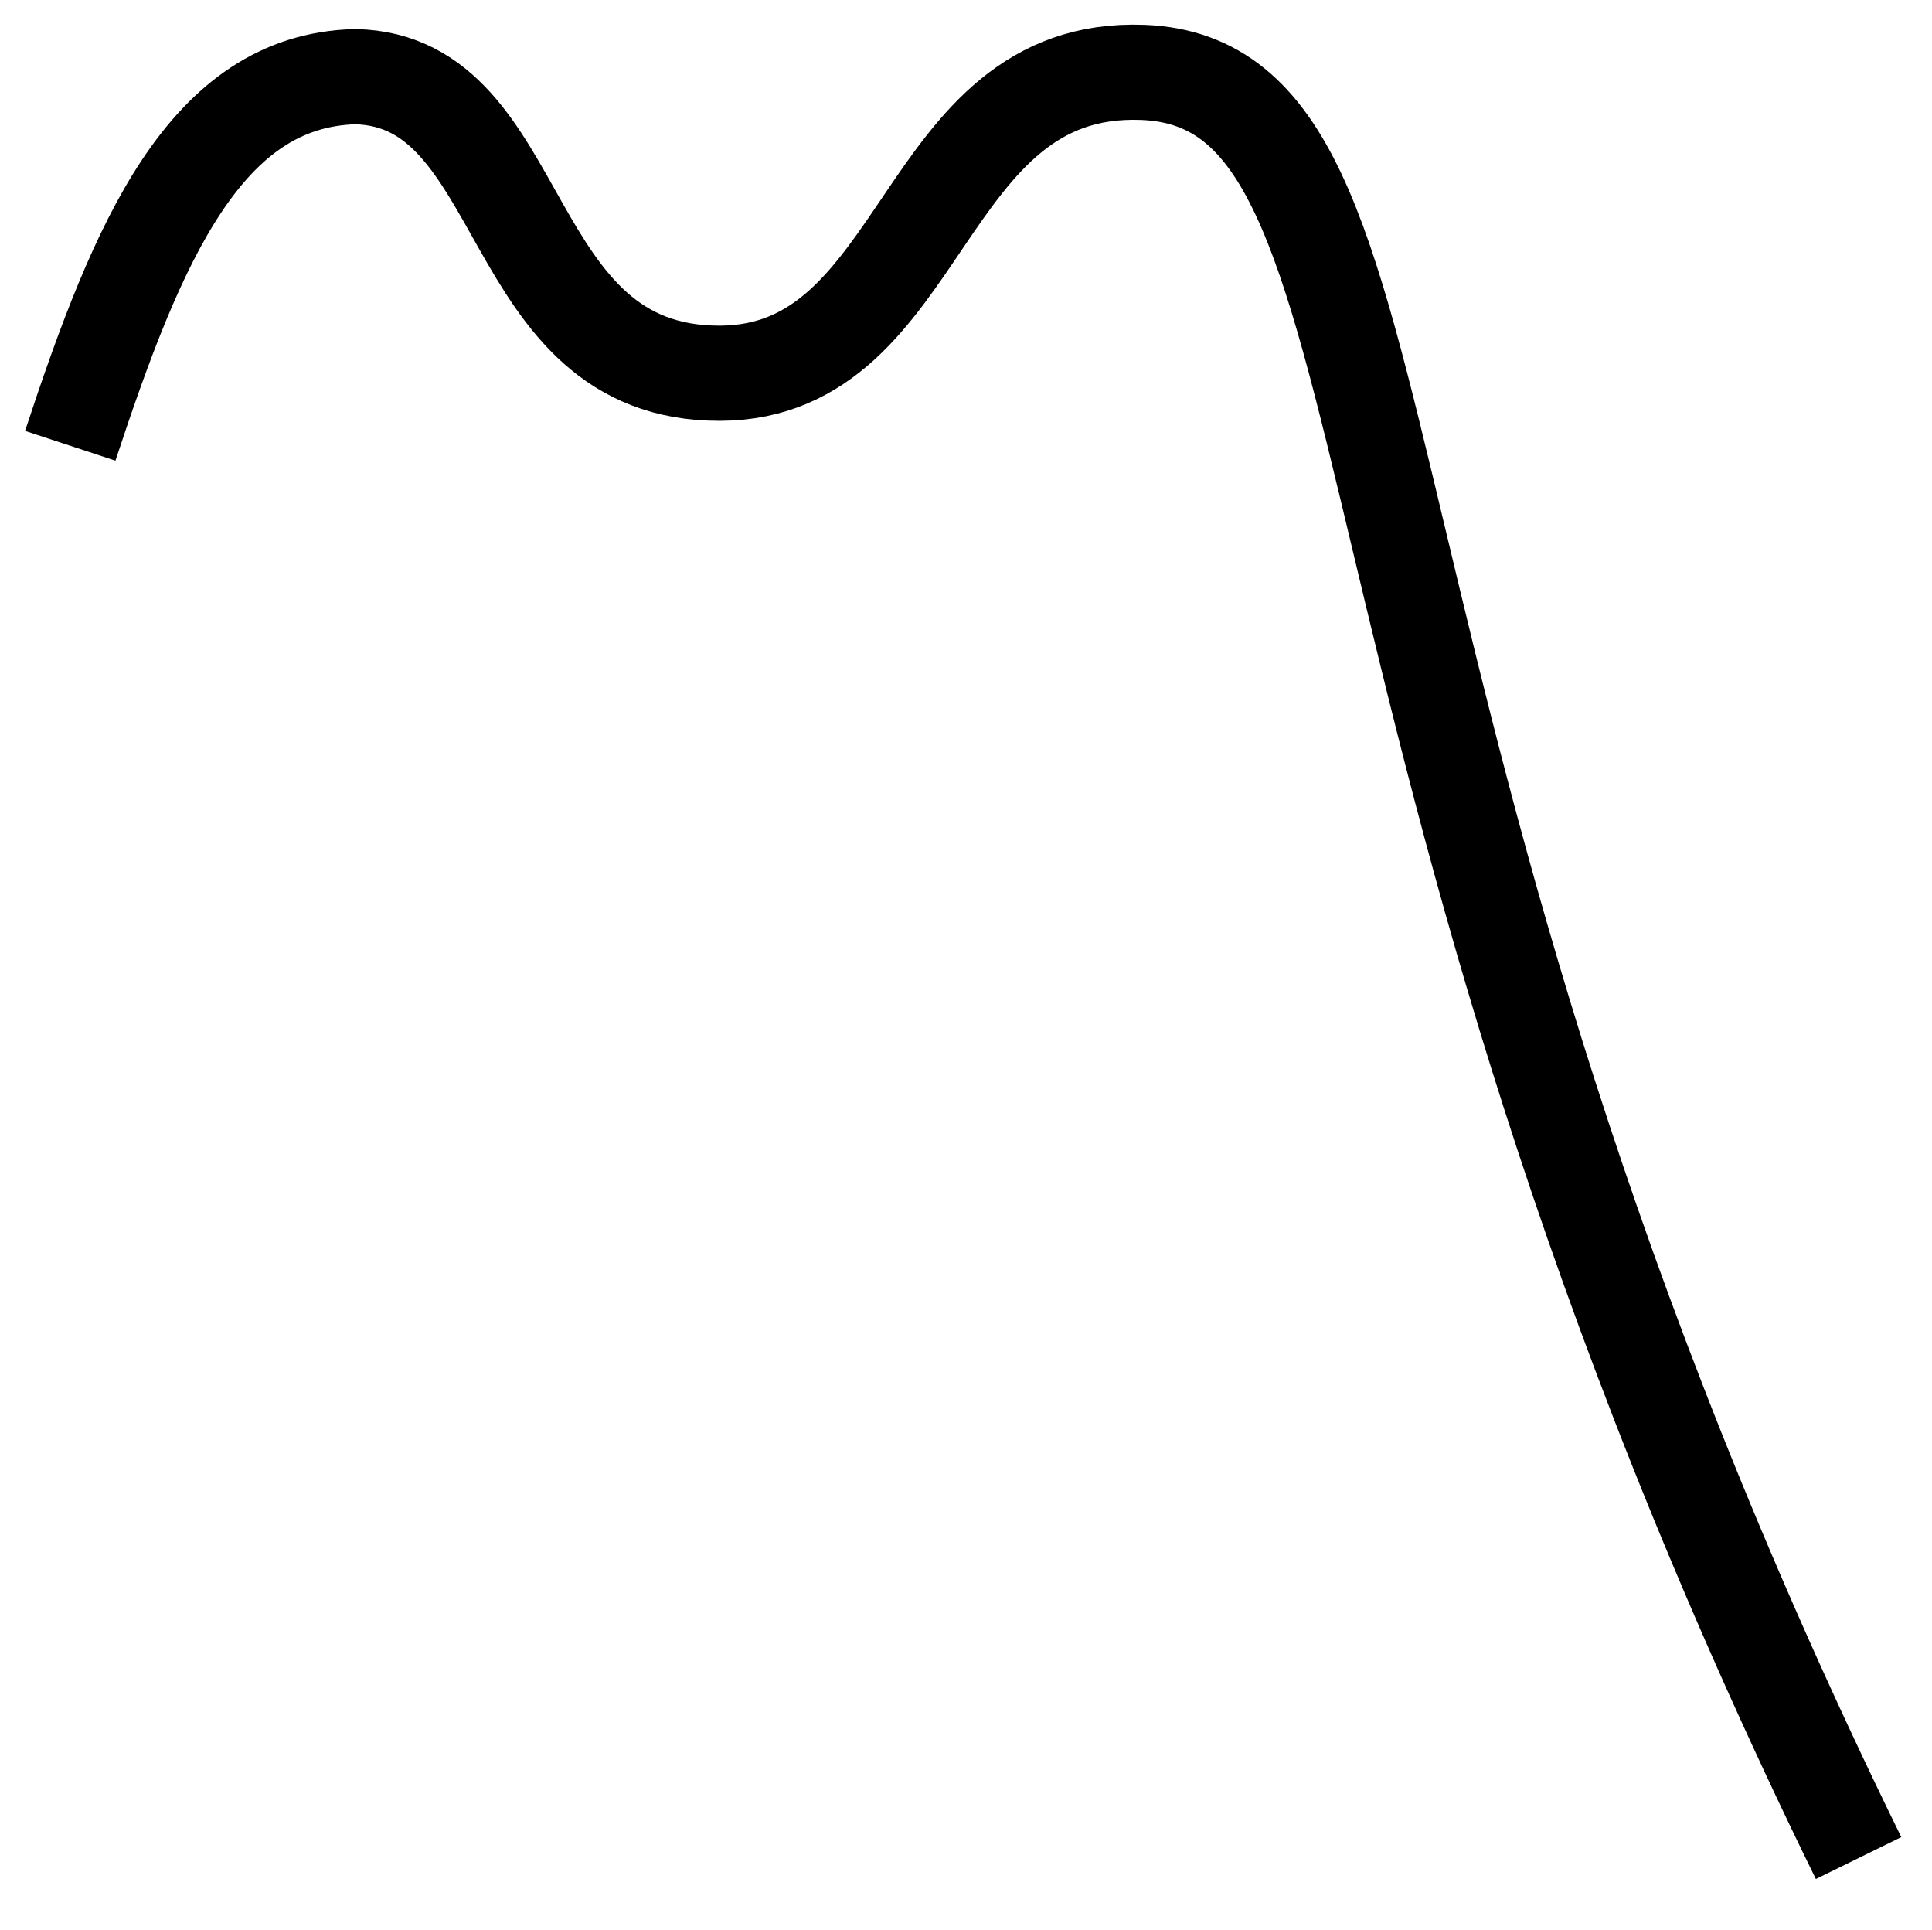 <?xml version="1.0" encoding="UTF-8" standalone="no"?>
<!-- Created with Inkscape (http://www.inkscape.org/) -->
<svg
   xmlns:svg="http://www.w3.org/2000/svg"
   xmlns="http://www.w3.org/2000/svg"
   version="1.0"
   x="0"
   y="0"
   width="387.85"
   height="387.363"
   id="svg2">
  <defs
     id="defs6" />
  <path
     d="M 14.103,89.475 C 27.654,48.337 41.216,16.202 71.294,15.386 C 106.592,16.12 100.455,75.073 144.547,74.916 C 186.271,74.767 184.266,12.782 229.435,14.53 C 288.069,16.798 259.844,142.142 373.11,372.946"
     style="fill:none;fill-opacity:0.75;fill-rule:evenodd;stroke:#000000;stroke-width:19.101;stroke-linecap:butt;stroke-linejoin:round;stroke-miterlimit:4;stroke-opacity:1"
     id="path1311" />
</svg>
